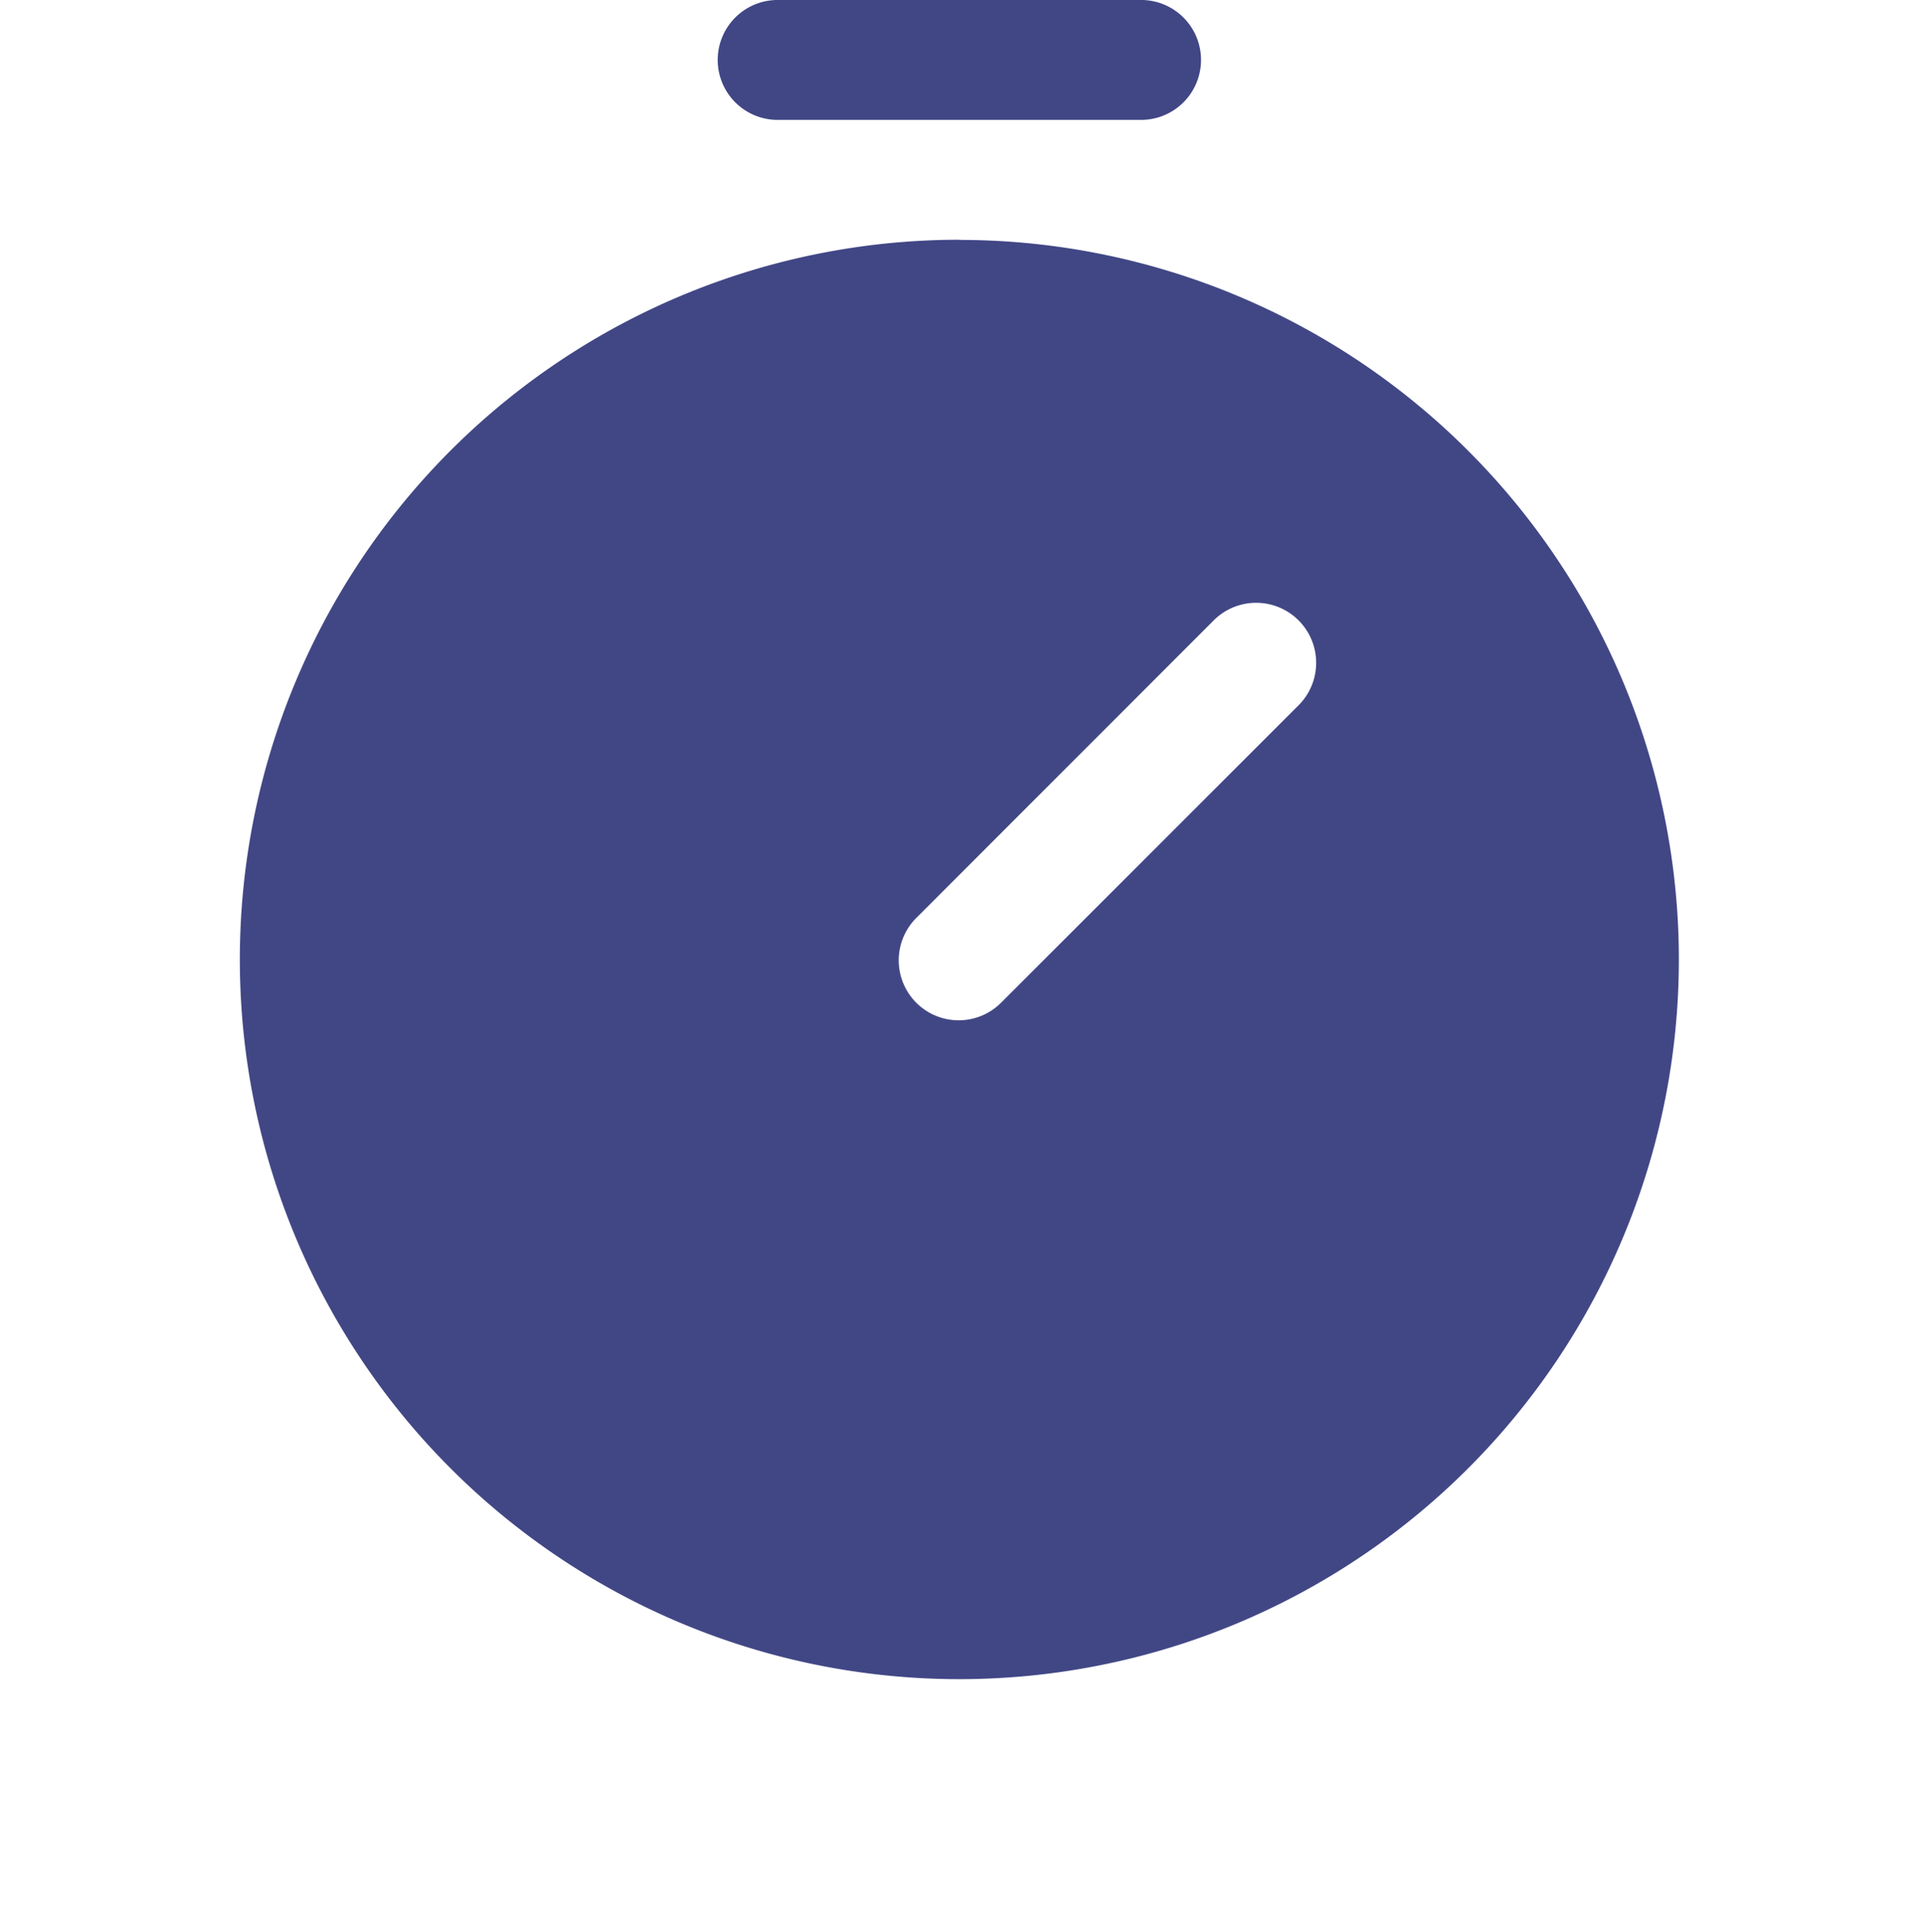 <svg data-name="3df74d1f1210a97fca84b871db236fa2" xmlns="http://www.w3.org/2000/svg" width="69" height="69.299" viewBox="0 0 69 69.299">
    <path data-name="Rectangle 7542" transform="translate(0 .299)" style="fill:none" d="M0 0h69v69H0z"/>
    <path data-name="Path 34386" d="M51.363 4.3h12.909a2.151 2.151 0 1 0 0-4.3H51.363a2.151 2.151 0 1 0 0 4.3zm6.454 4.3a25.817 25.817 0 1 0 25.817 25.823A25.817 25.817 0 0 0 57.817 8.606zm12.171 16.7L59.339 35.944A2.151 2.151 0 1 1 56.3 32.9l10.645-10.647a2.151 2.151 0 1 1 3.043 3.047z" transform="translate(-23.394)" style="fill:#414785"/>
</svg>
